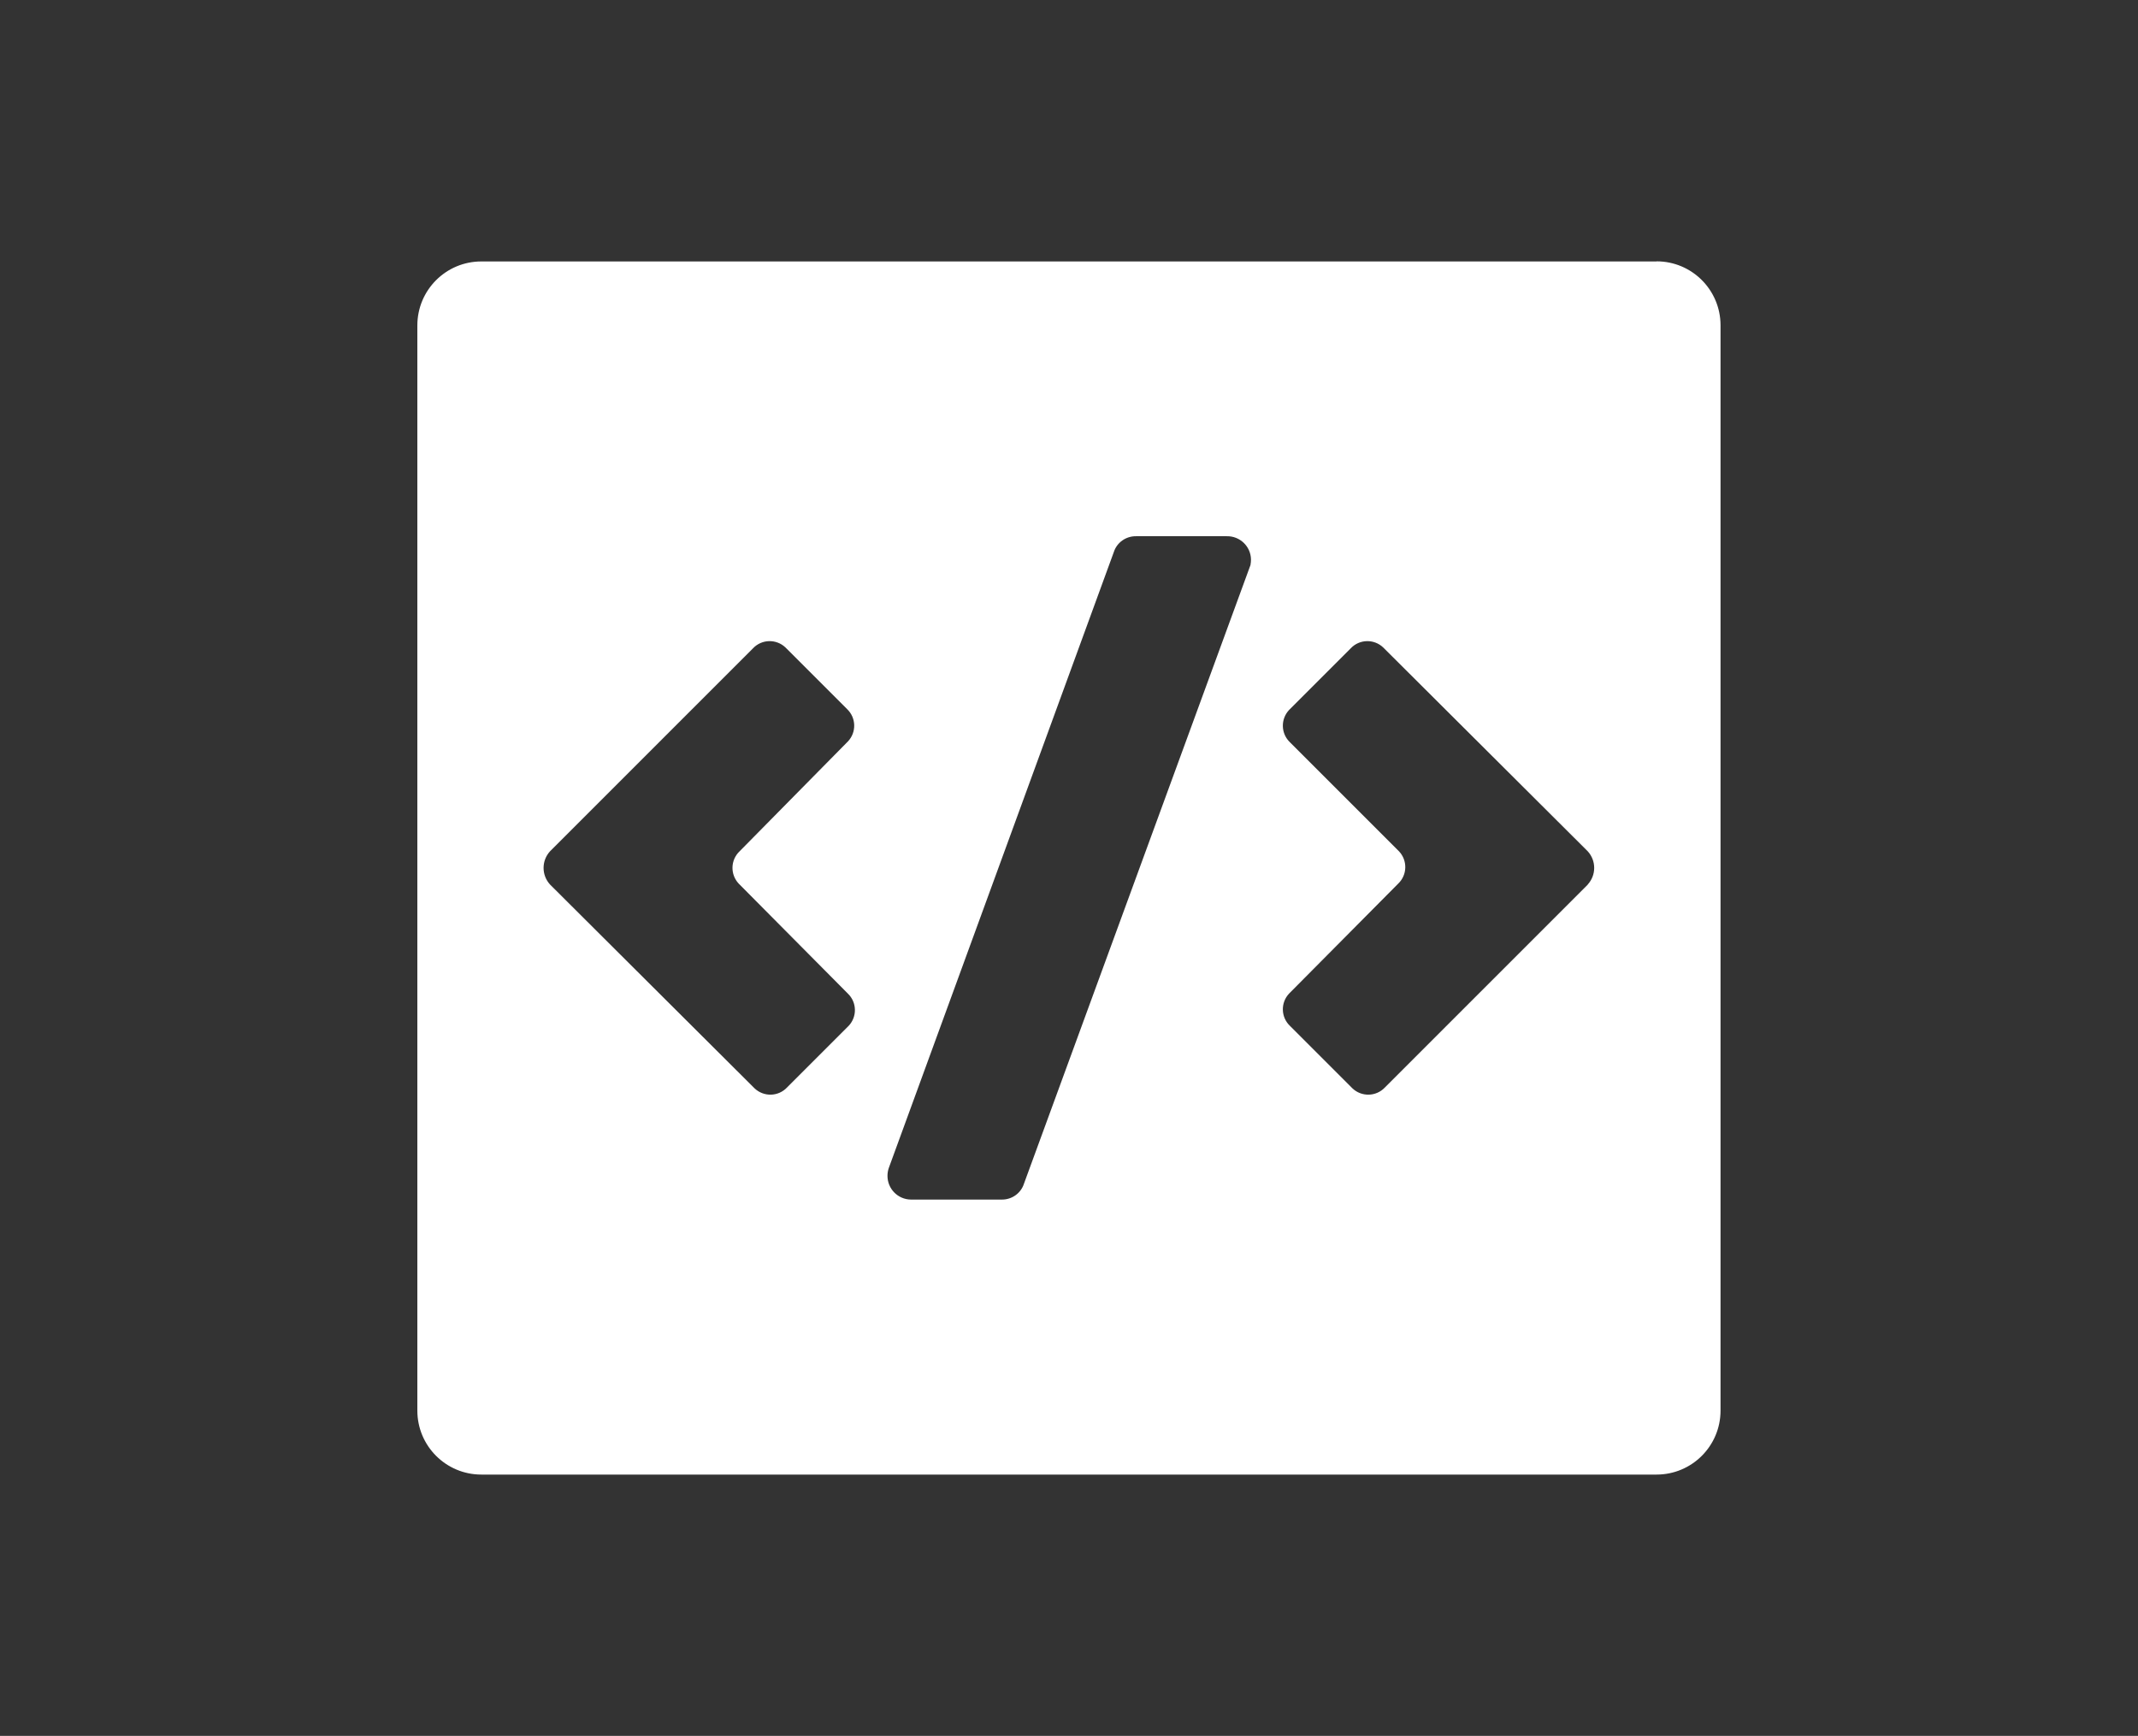 <?xml version="1.0" encoding="UTF-8"?><svg id="Layer_1" xmlns="http://www.w3.org/2000/svg" width="181.45" height="147.33" viewBox="0 0 181.45 147.33"><rect x="0" y="0" width="181.45" height="147.33" fill="#333333" stroke="none"/><path d="M140.6,22.19H40.85c-3,0-5.43,2.43-5.43,5.43v92.1c0,3,2.43,5.43,5.43,5.43h99.74c3,0,5.43-2.43,5.43-5.43V27.61c0-3-2.43-5.43-5.43-5.43ZM62.77,75.07l9.18,9.25c.78.74.81,1.97.07,2.75-.02.02-.04.05-.07.07l-5.16,5.16c-.74.78-1.97.81-2.75.07-.02-.02-.05-.04-.07-.07l-17.29-17.23c-.73-.8-.73-2.02,0-2.82l17.23-17.23c.74-.78,1.97-.81,2.75-.07.02.02.05.04.07.07l5.16,5.16c.78.74.81,1.97.07,2.75-.02.02-.04.05-.07.07l-9.12,9.25c-.78.74-.81,1.97-.07,2.75.02.02.04.05.07.07ZM106.14,47.92l-19.24,52.55c-.26.81-1.03,1.35-1.88,1.34h-7.71c-1.11-.01-2-.92-1.99-2.03,0-.22.04-.44.11-.65l19.1-52.28c.26-.81,1.03-1.35,1.88-1.34h7.71c1.11-.02,2.03.86,2.05,1.97,0,.15-.01.3-.04.44ZM134.76,75.07l-17.23,17.23c-.74.78-1.97.81-2.75.07-.02-.02-.05-.04-.07-.07l-5.23-5.23c-.78-.74-.81-1.97-.07-2.75.02-.02.04-.05.07-.07l9.18-9.25c.78-.74.81-1.97.07-2.75-.02-.02-.04-.05-.07-.07l-9.18-9.18c-.78-.74-.81-1.97-.07-2.75.02-.02.04-.05.07-.07l5.16-5.16c.74-.78,1.97-.81,2.75-.07.02.02.05.04.07.07l17.29,17.23c.73.8.73,2.02,0,2.82Z" fill="#fff"/></svg>